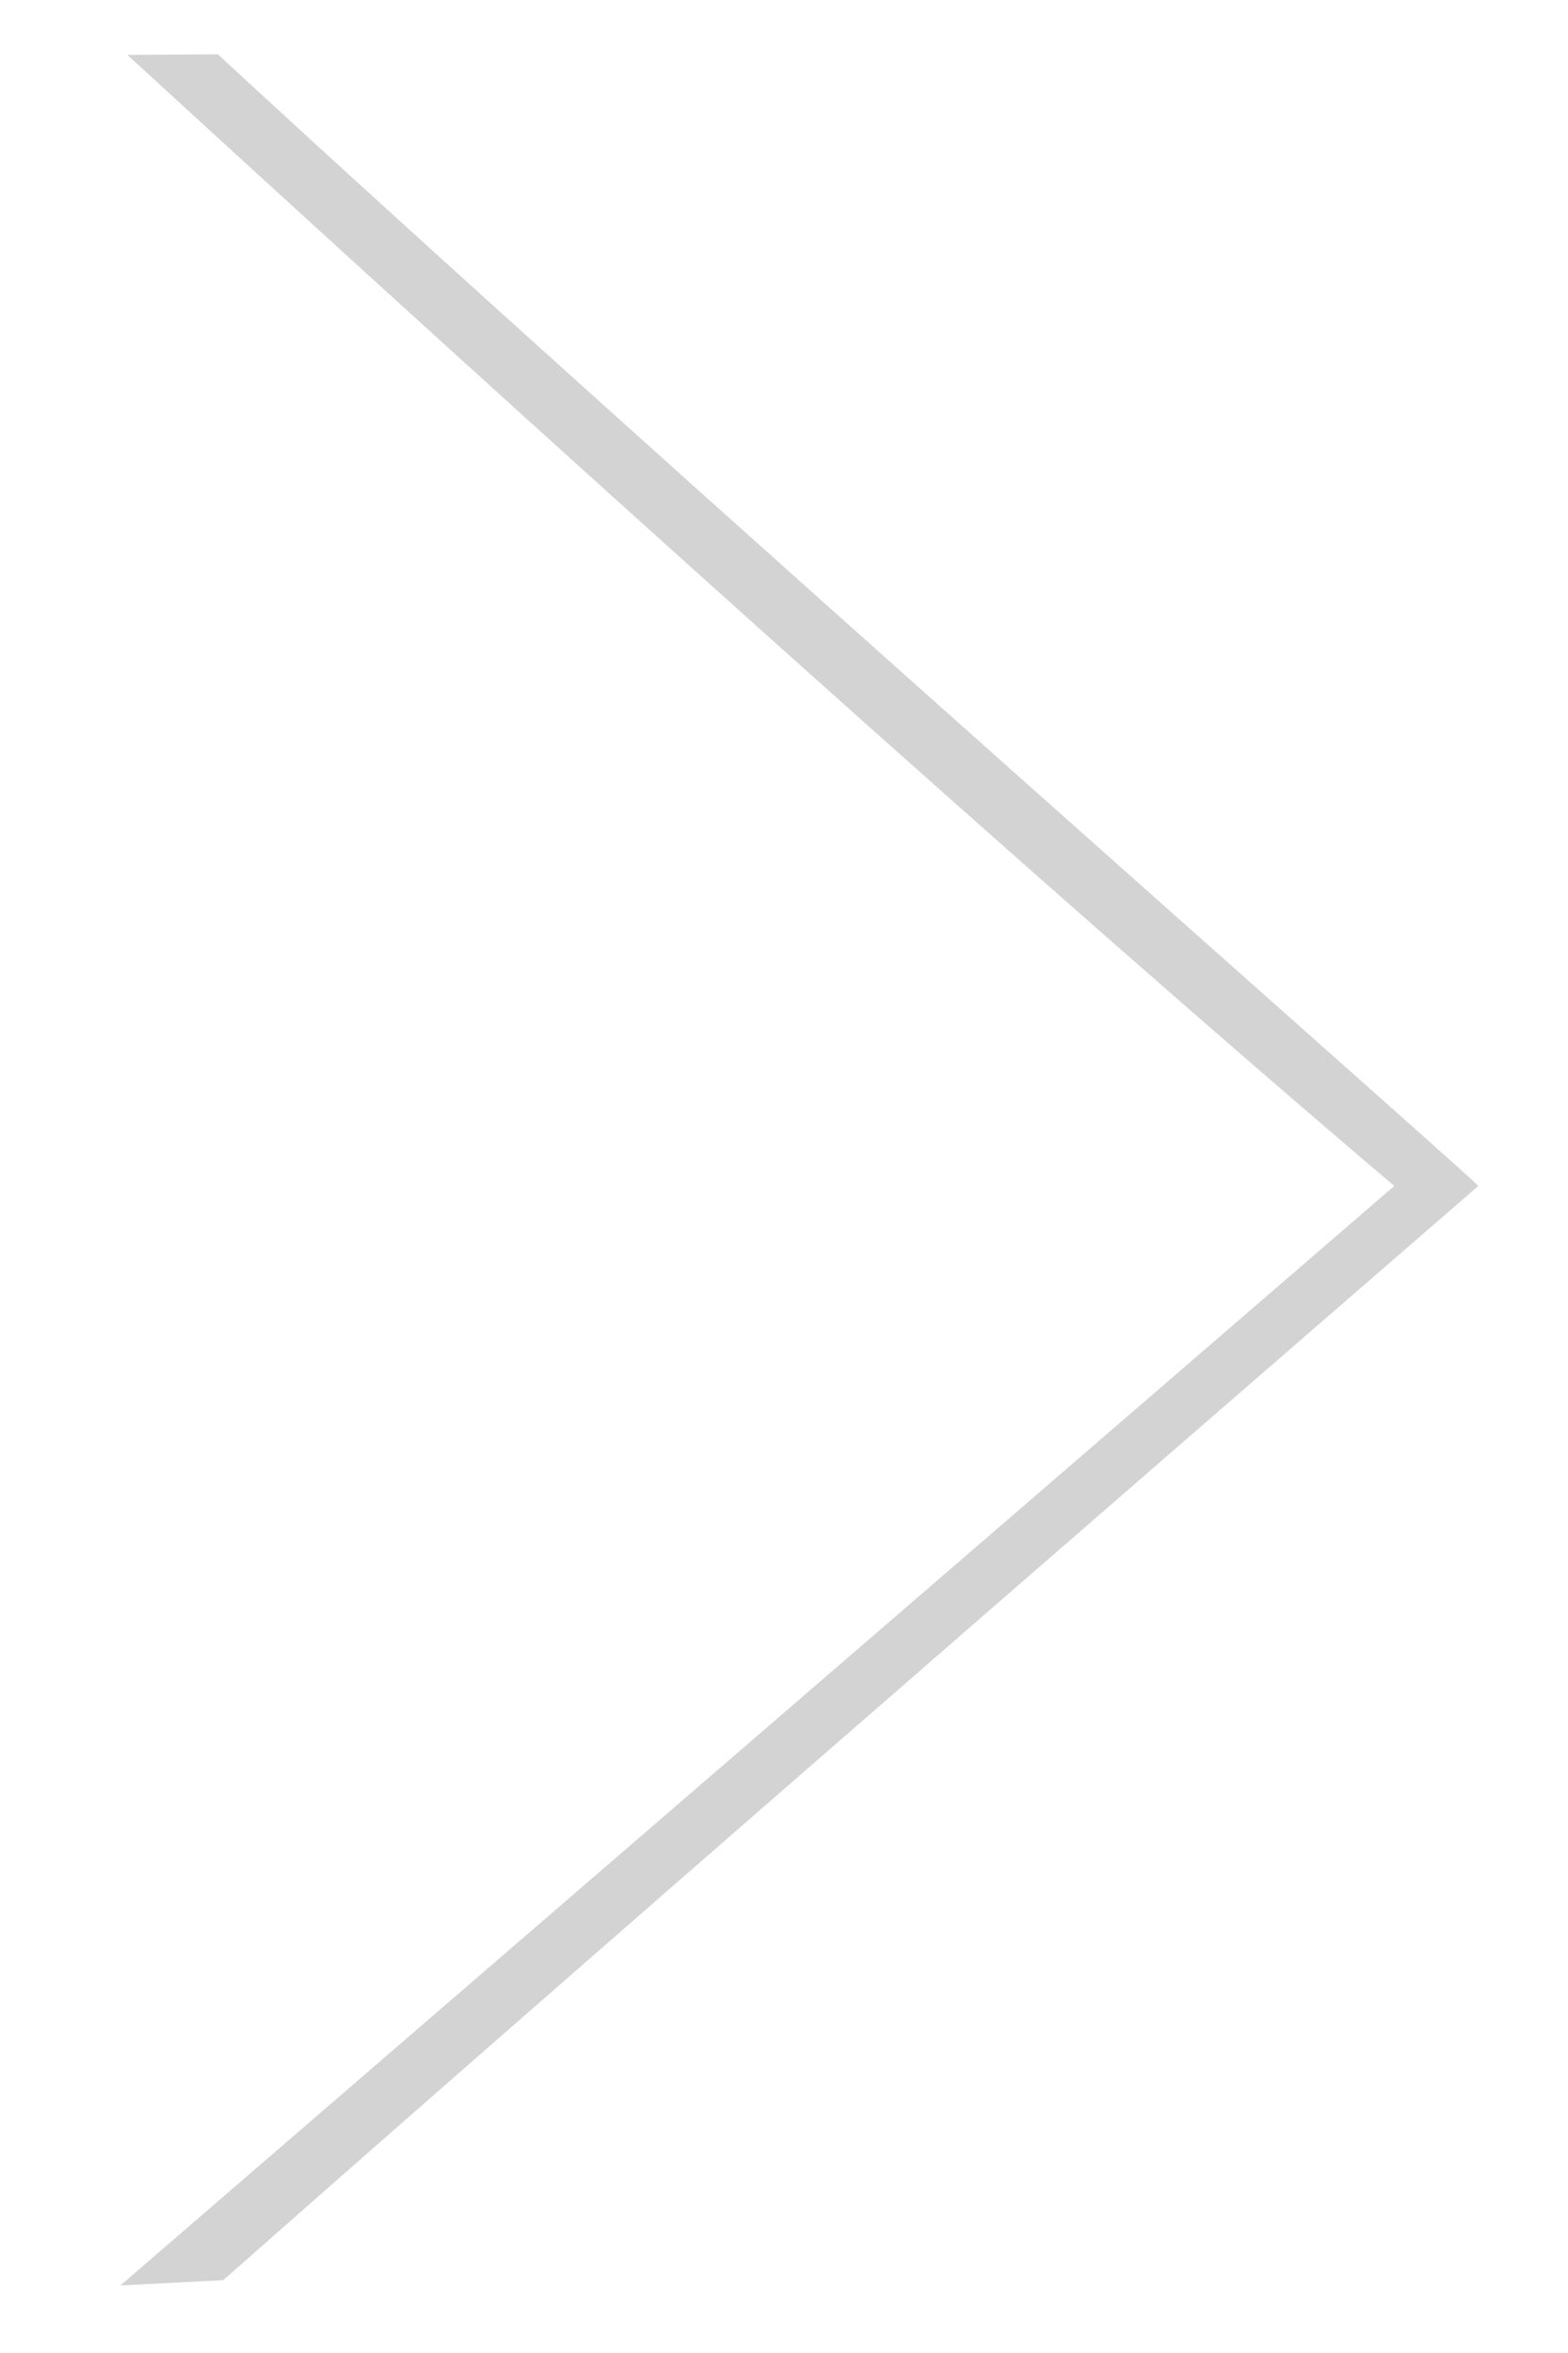 <?xml version="1.0" encoding="UTF-8" standalone="no"?>
<!-- Generated by Layerhero SVG Exporter: http://www.layerhero.com/photoshop-svg-exporter -->

<svg
   xmlns:dc="http://purl.org/dc/elements/1.1/"
   xmlns:cc="http://creativecommons.org/ns#"
   xmlns:rdf="http://www.w3.org/1999/02/22-rdf-syntax-ns#"
   xmlns:svg="http://www.w3.org/2000/svg"
   xmlns="http://www.w3.org/2000/svg"
   xmlns:sodipodi="http://sodipodi.sourceforge.net/DTD/sodipodi-0.dtd"
   xmlns:inkscape="http://www.inkscape.org/namespaces/inkscape"
   version="1.1"
   width="24"
   height="36"
   viewBox="0 0 24 36"
   id="svg2"
   inkscape:version="0.48.5 r10040"
   sodipodi:docname="right-arrow.svg"
   inkscape:export-filename="D:\Darinka\Dropbox\Moon\moon\imgs\svg-converted-to-png\right-arrow.png"
   inkscape:export-xdpi="90"
   inkscape:export-ydpi="90">
  <defs
     id="defs10" />
  <sodipodi:namedview
     pagecolor="#000000"
     bordercolor="#666666"
     borderopacity="1"
     objecttolerance="10"
     gridtolerance="10"
     guidetolerance="10"
     inkscape:pageopacity="0"
     inkscape:pageshadow="2"
     inkscape:window-width="1280"
     inkscape:window-height="904"
     id="namedview8"
     showgrid="false"
     inkscape:zoom="17.85"
     inkscape:cx="3.8311988"
     inkscape:cy="16.701646"
     inkscape:window-x="-4"
     inkscape:window-y="-4"
     inkscape:window-maximized="1"
     inkscape:current-layer="svg2" />
  <g
     id="g4"
     transform="matrix(1.575,0,0,1.38,-39.331,-0.081)"
     style="fill:#D3D3D3;stroke:none;stroke-width:1;stroke-miterlimit:4;stroke-opacity:1;stroke-dasharray:none">
    <path
       d="m 39.339,13.207 c 0,0 -8.269,8.169 -12.197,12.131 L 26.142,25.397 38.522,13.207 C 35.167,9.961 30.051,4.691 26.21,0.667 L 27.09,0.661 c 4.114,4.345 12.187,12.449 12.249,12.546 z"
       id="path6"
       inkscape:connector-curvature="0"
       style="fill:#D3D3D3;fill-rule:evenodd;stroke:none"
       sodipodi:nodetypes="ccccccc" />
  </g>
</svg>
